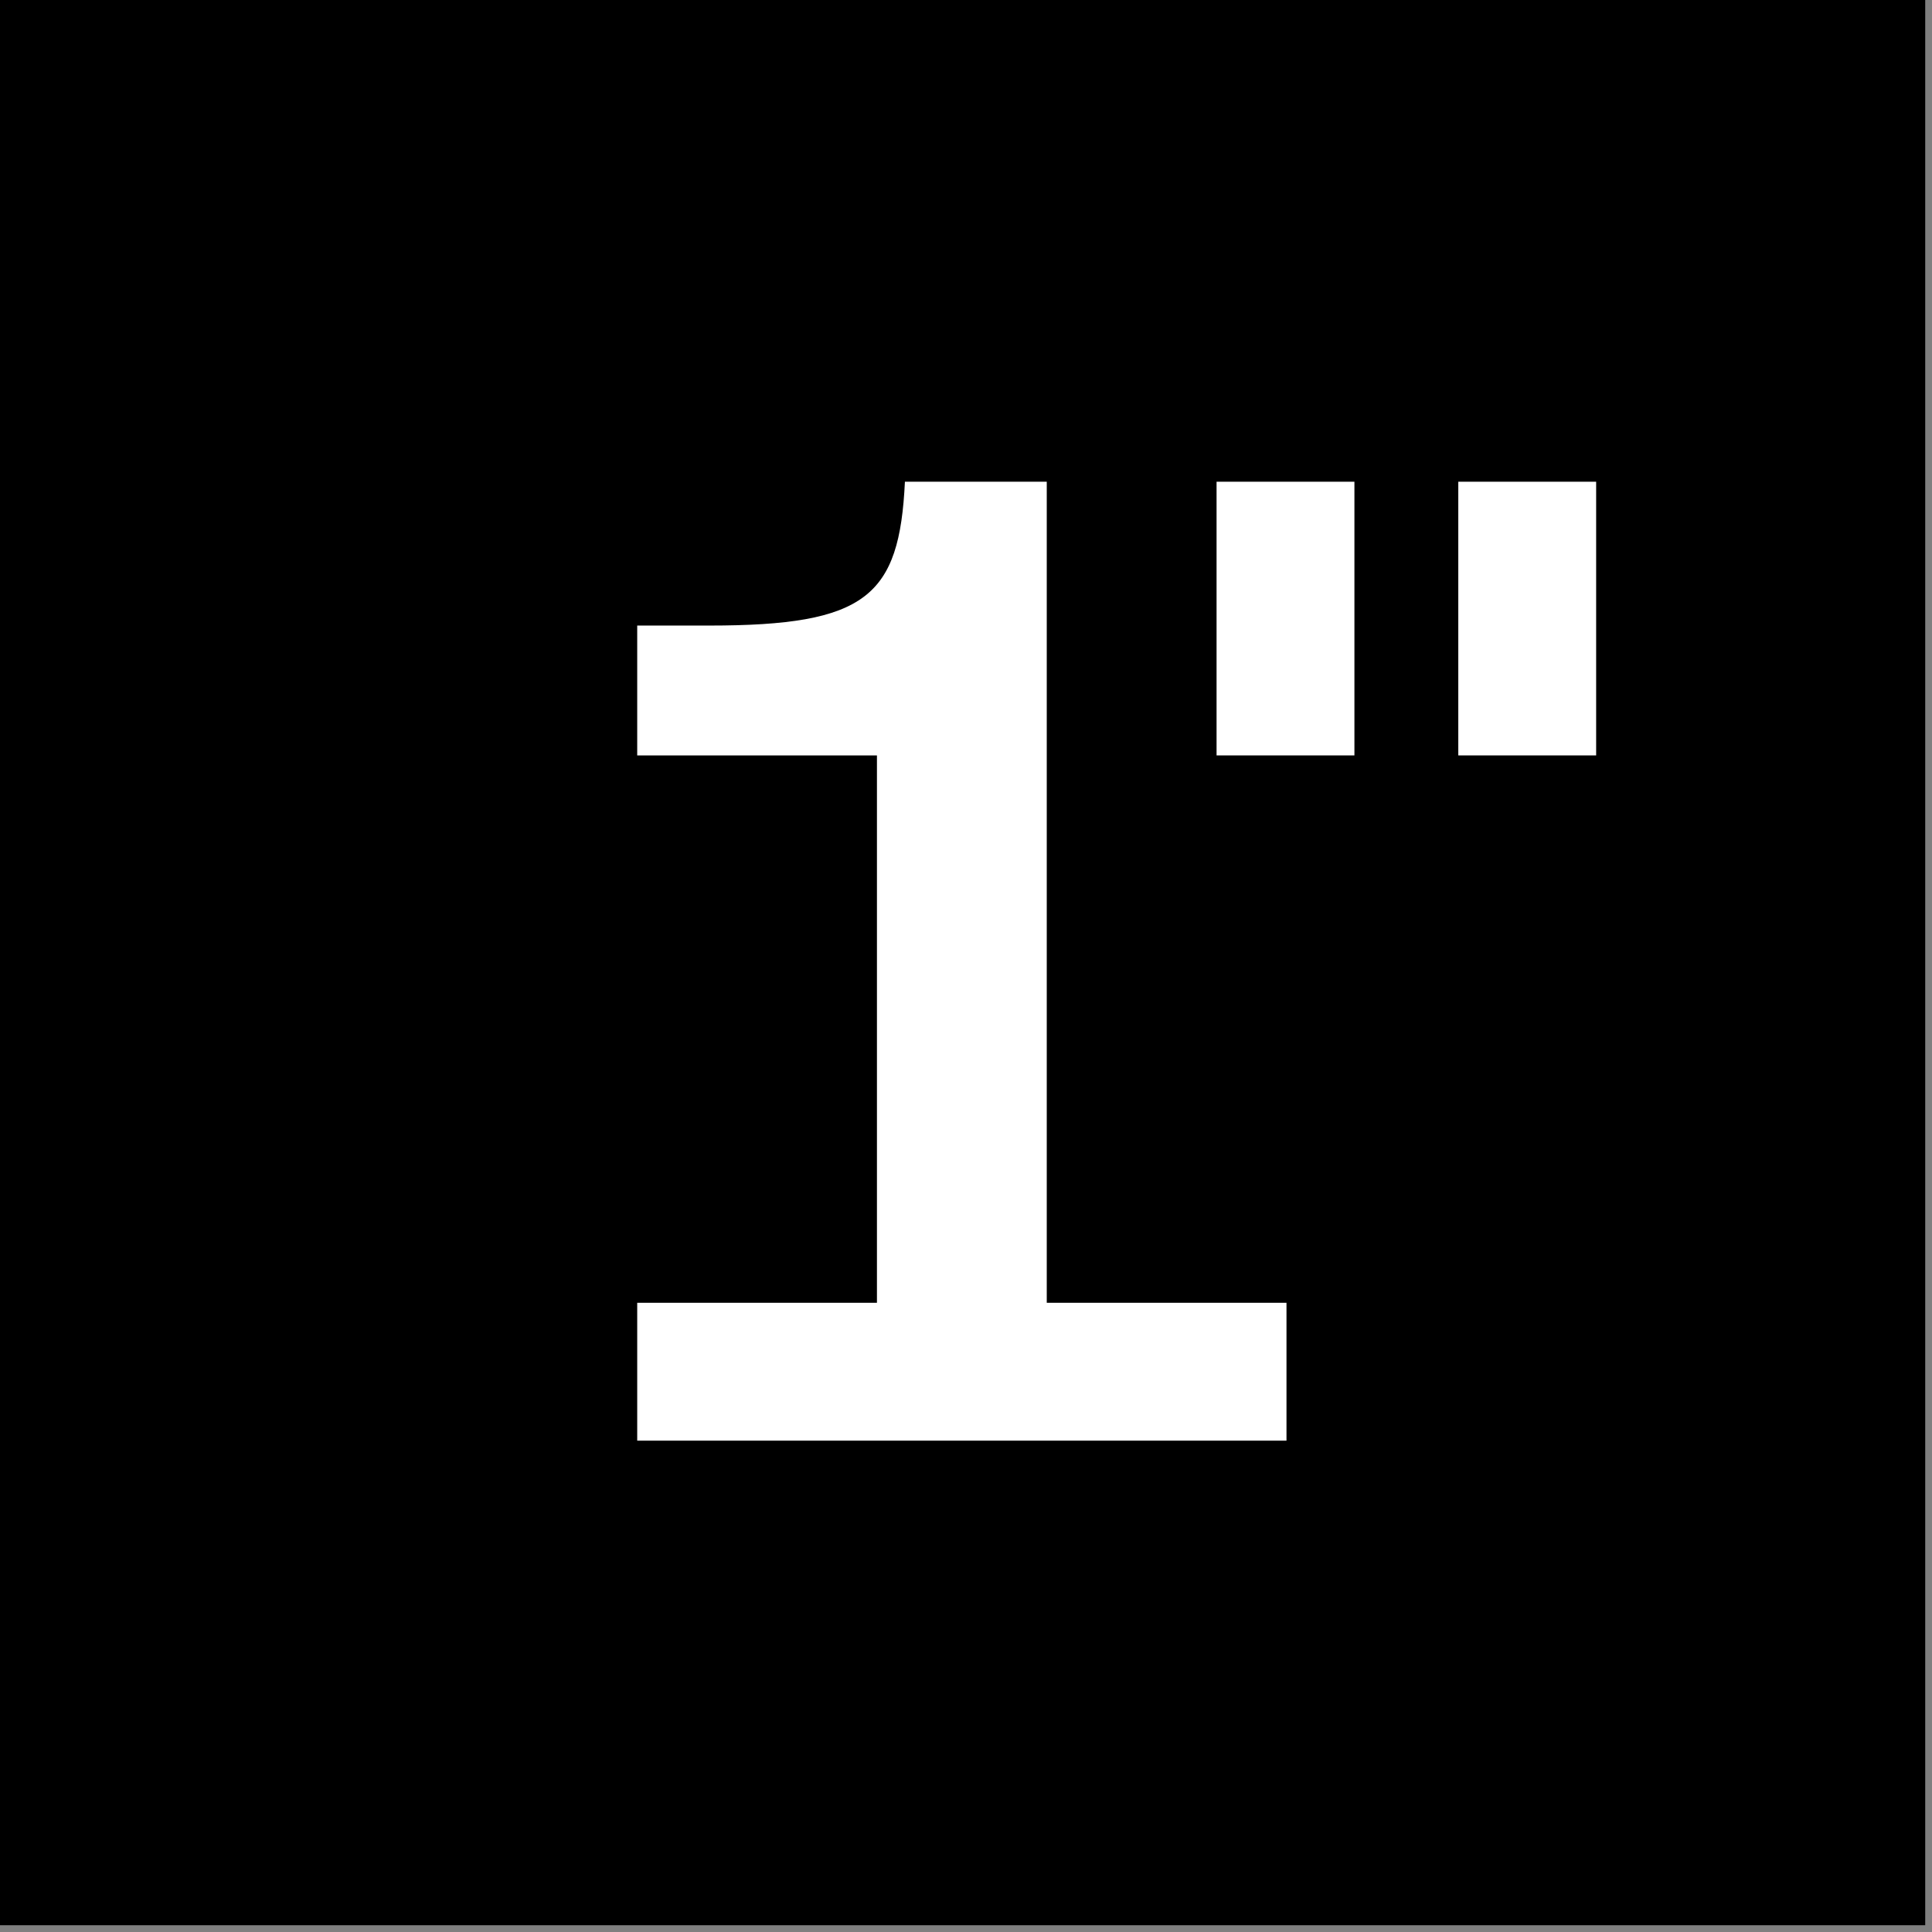 <svg width="201" height="201" viewBox="0 0 201 201" fill="none" xmlns="http://www.w3.org/2000/svg">
<rect x="0" y="0" width="201" height="201" fill="#808080" stroke="none"/>
<path d="M200.294 0H0V200.294H200.294V0Z" fill="black"/>
<path d="M66.294 149.882H133.843V135.54L108.902 135.541V50.117H94.145C93.576 62.065 90.134 65.082 73.776 65.082H66.294V78.592H91.235V135.541H66.294V149.882Z" fill="white"/>
<path d="M140.91 78.592V50.117H126.568V78.592H140.91Z" fill="white"/>
<path d="M166.059 78.592V50.117H151.717V78.592H166.059Z" fill="white"/>
</svg>
